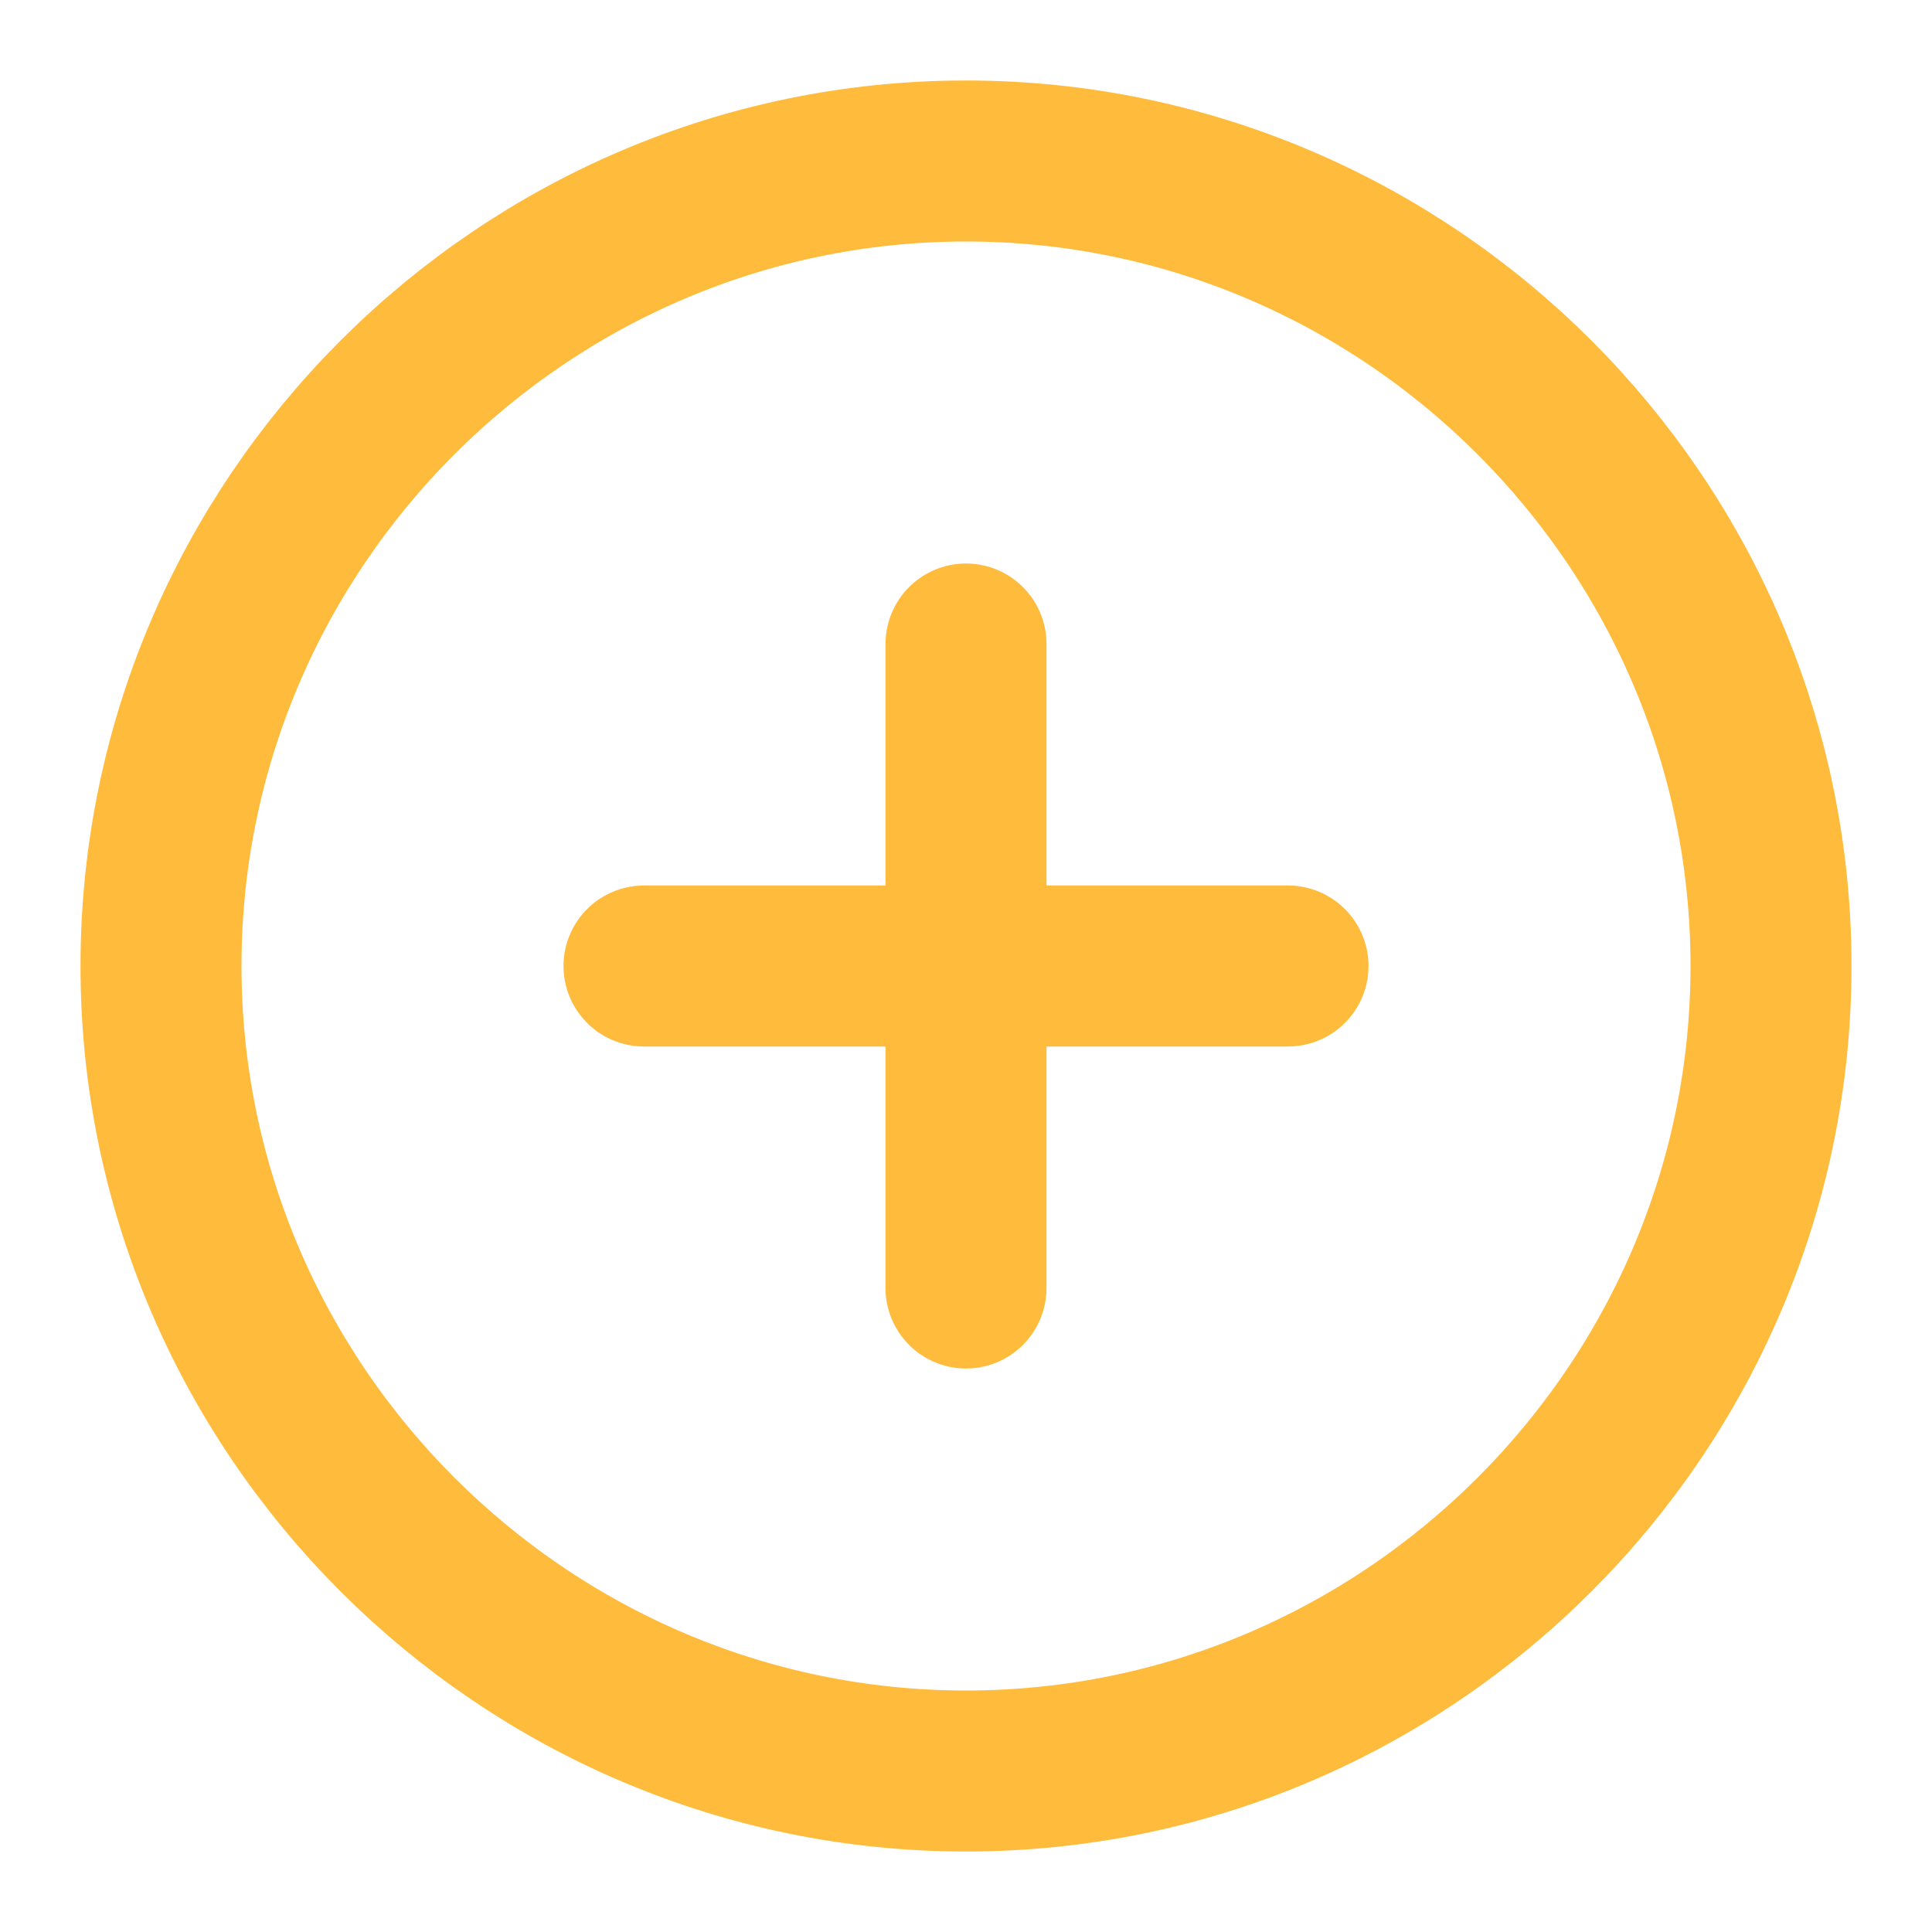 <svg width="24" height="24" viewBox="0 0 24 24" fill="none" xmlns="http://www.w3.org/2000/svg">
<path d="M12 22C17.5 22 22 17.5 22 12C22 6.5 17.5 2 12 2C6.5 2 2 6.5 2 12C2 17.5 6.5 22 12 22Z" stroke="#FFBB3C" stroke-width="2" stroke-linecap="round" stroke-linejoin="round"/>
<path d="M8 12H16" stroke="#FFBB3C" stroke-width="2" stroke-linecap="round" stroke-linejoin="round"/>
<path d="M12 16V8" stroke="#FFBB3C" stroke-width="2" stroke-linecap="round" stroke-linejoin="round"/>
</svg>
